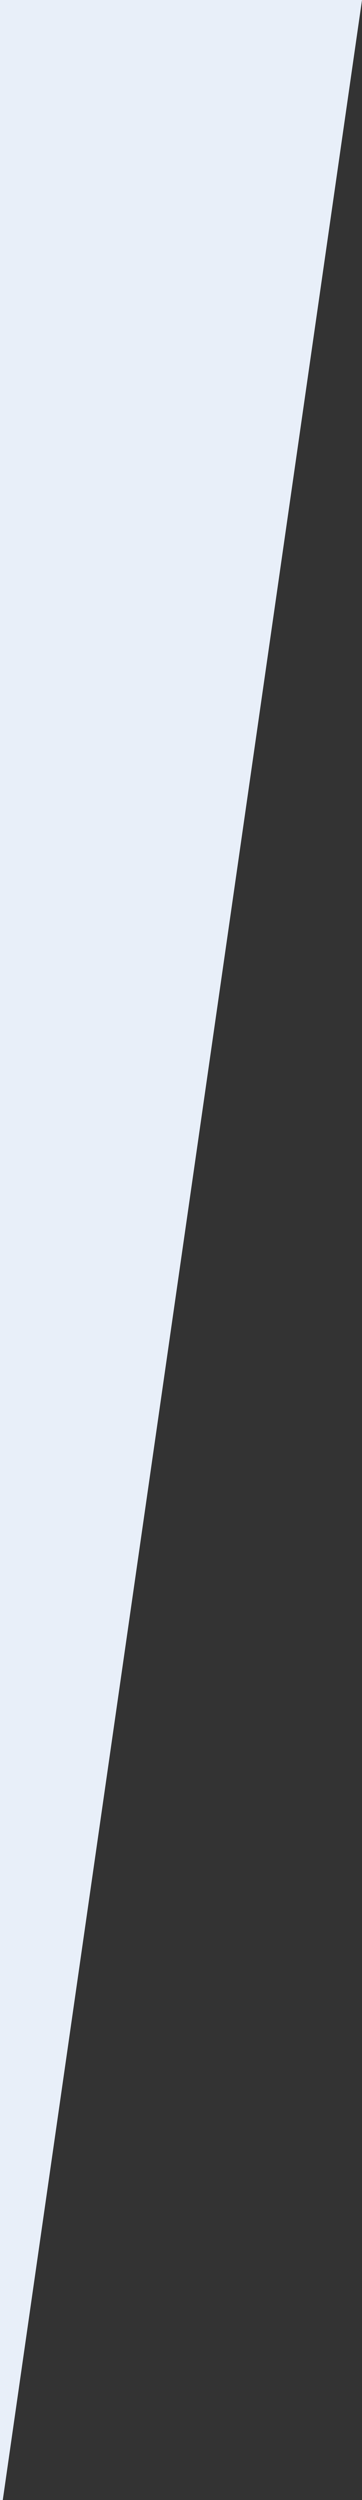 <svg preserveAspectRatio="none" width="100%" height="100%" overflow="visible" style="display: block;" viewBox="0 0 90 621" fill="none" xmlns="http://www.w3.org/2000/svg">
<rect x="0" y="0" width="90" height="621" fill="#333333" stroke="none"/>
<path id="Rectangle 574056814" d="M0 0H90L0.692 621H0V0Z" fill="#E8EFF9"/>
</svg>
